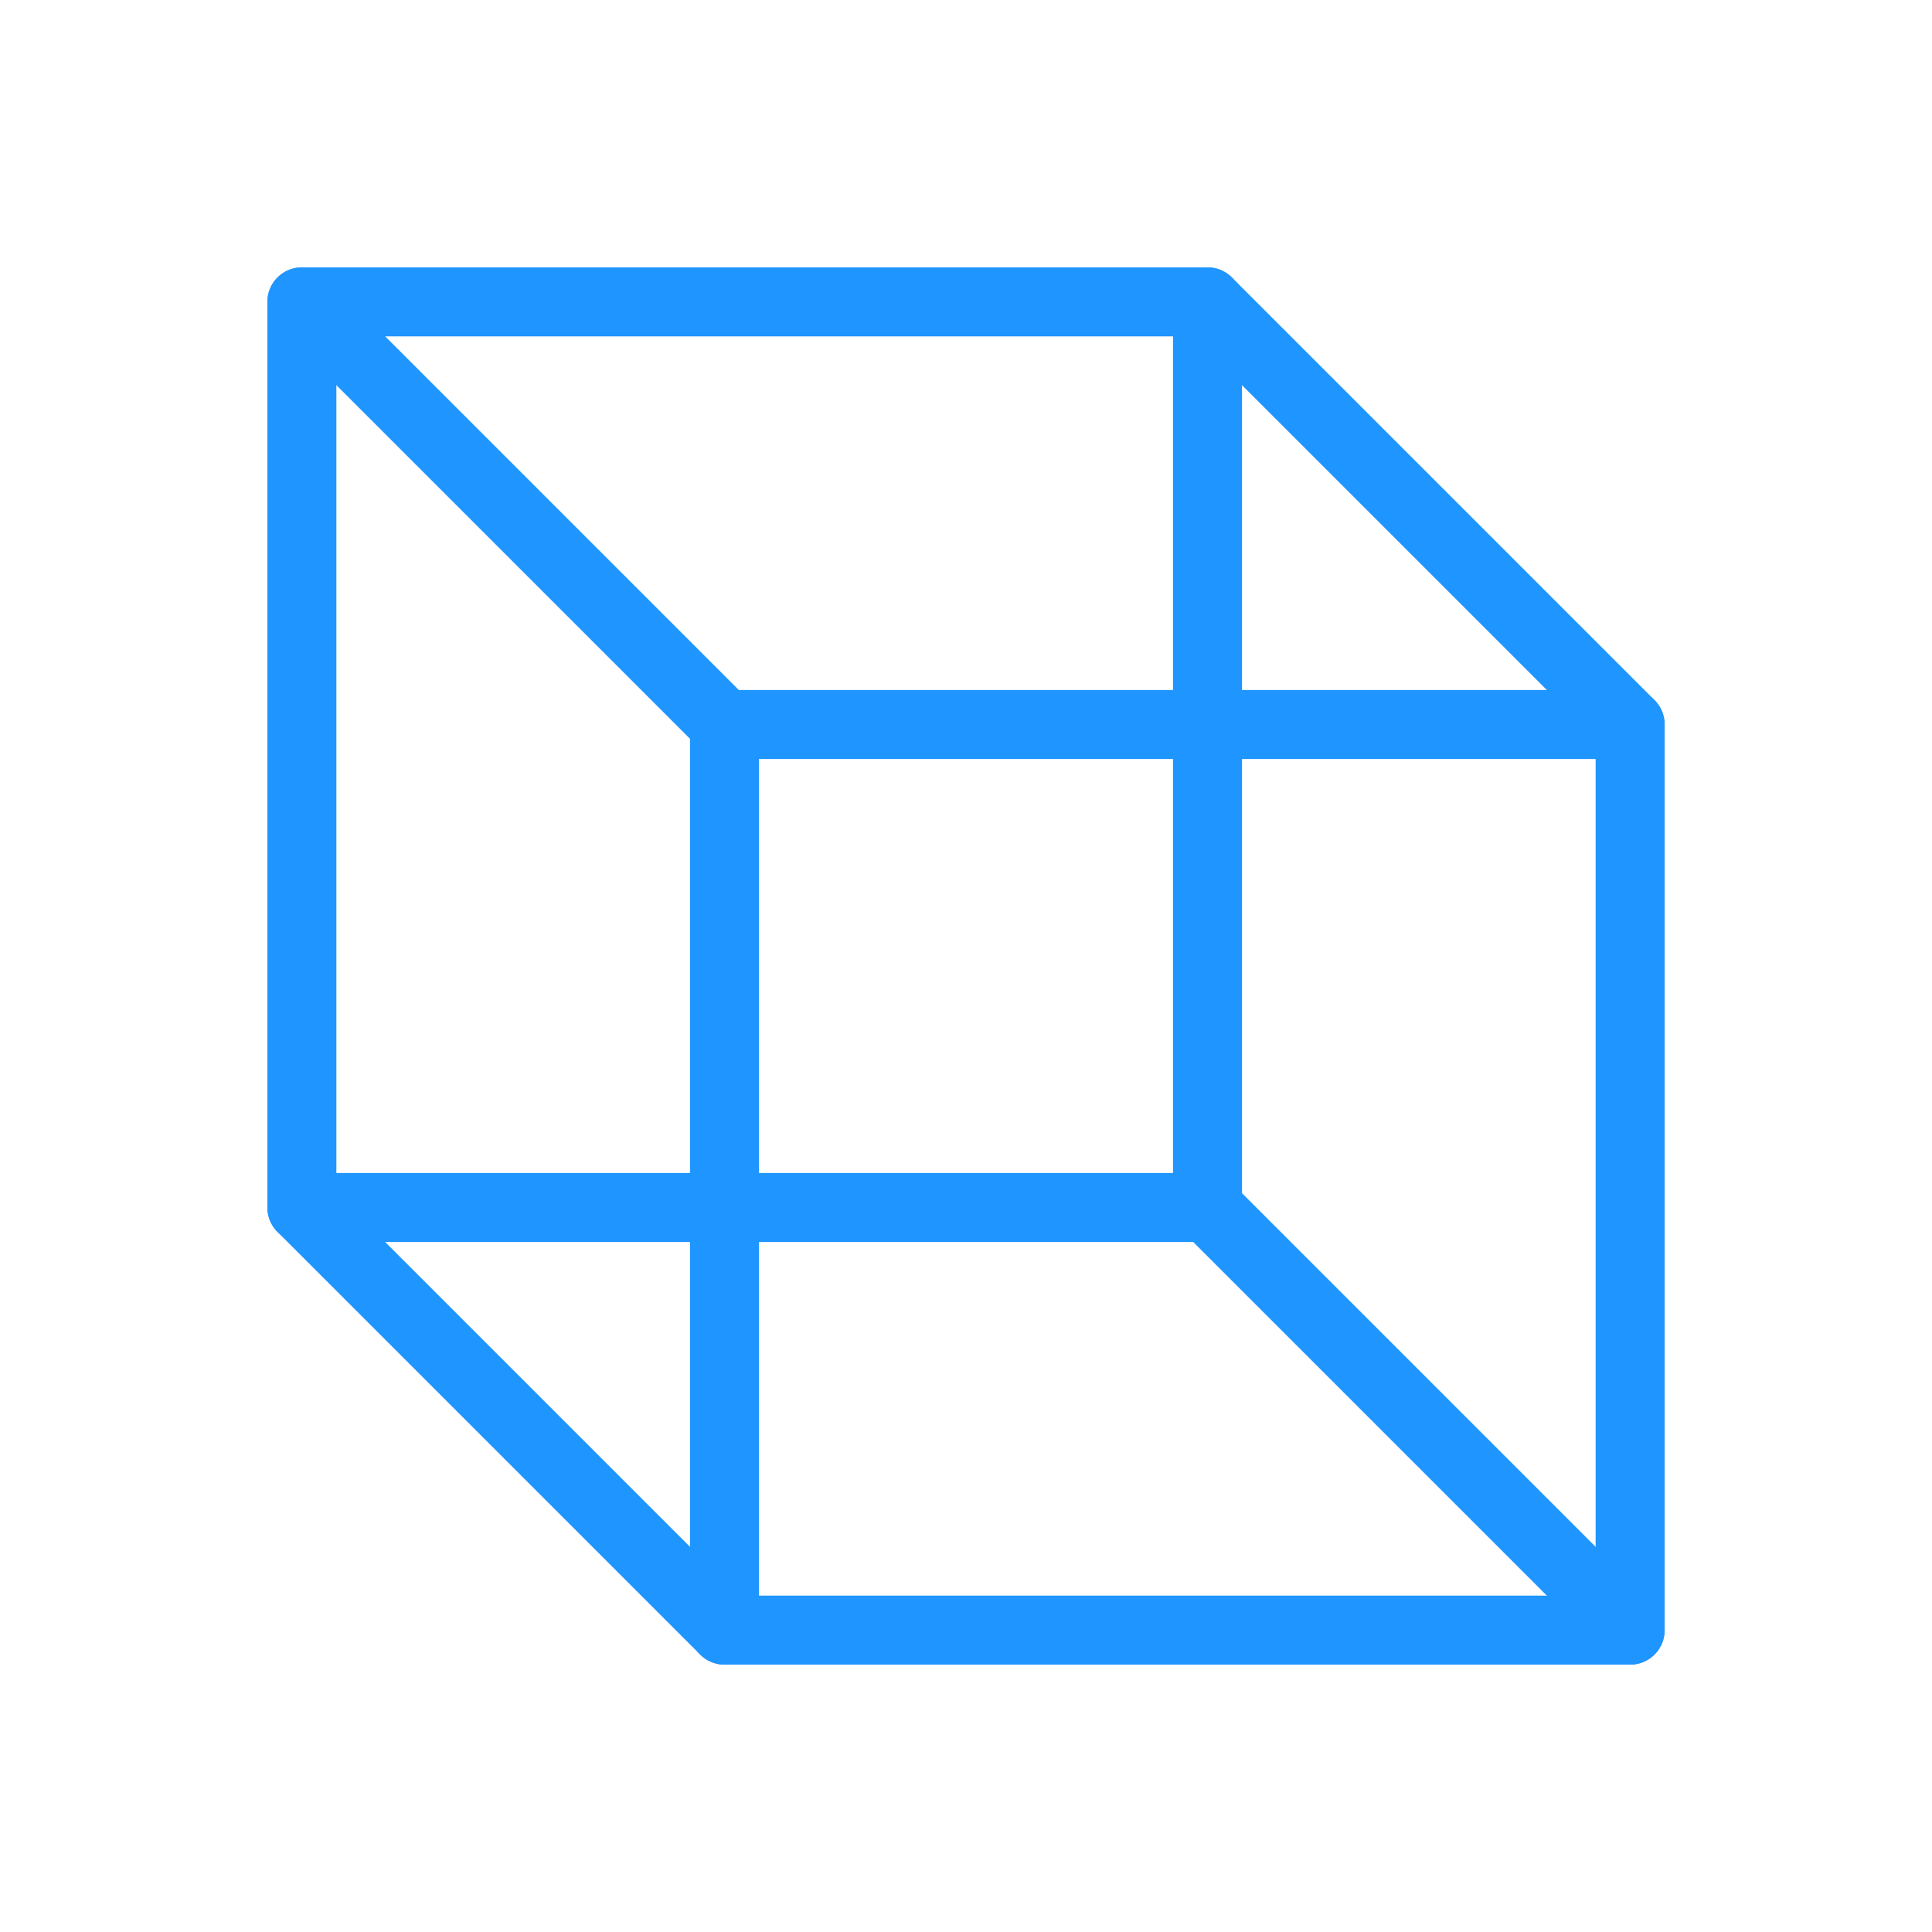 <svg width="56" height="56" viewBox="0 0 56 56" fill="none" xmlns="http://www.w3.org/2000/svg">
<g id="CubeTransparent" clip-path="url(#clip0_3615_2138)">
<path id="Vector" d="M47.25 21H21V47.25H47.25V21Z" stroke="#1F95FF" stroke-width="2" stroke-linecap="round" stroke-linejoin="round"/>
<path id="Vector_2" d="M35 8.75H8.75V35H35V8.75Z" stroke="#1F95FF" stroke-width="2" stroke-linecap="round" stroke-linejoin="round"/>
<path id="Vector_3" d="M35 8.75L47.25 21" stroke="#1F95FF" stroke-width="2" stroke-linecap="round" stroke-linejoin="round"/>
<path id="Vector_4" d="M8.75 8.75L21 21" stroke="#1F95FF" stroke-width="2" stroke-linecap="round" stroke-linejoin="round"/>
<path id="Vector_5" d="M8.75 35L21 47.25" stroke="#1F95FF" stroke-width="2" stroke-linecap="round" stroke-linejoin="round"/>
<path id="Vector_6" d="M35 35L47.25 47.25" stroke="#1F95FF" stroke-width="2" stroke-linecap="round" stroke-linejoin="round"/>
</g>
<defs>
<clipPath id="clip0_3615_2138">
<rect width="56" height="56" fill="white"/>
</clipPath>
</defs>
</svg>
